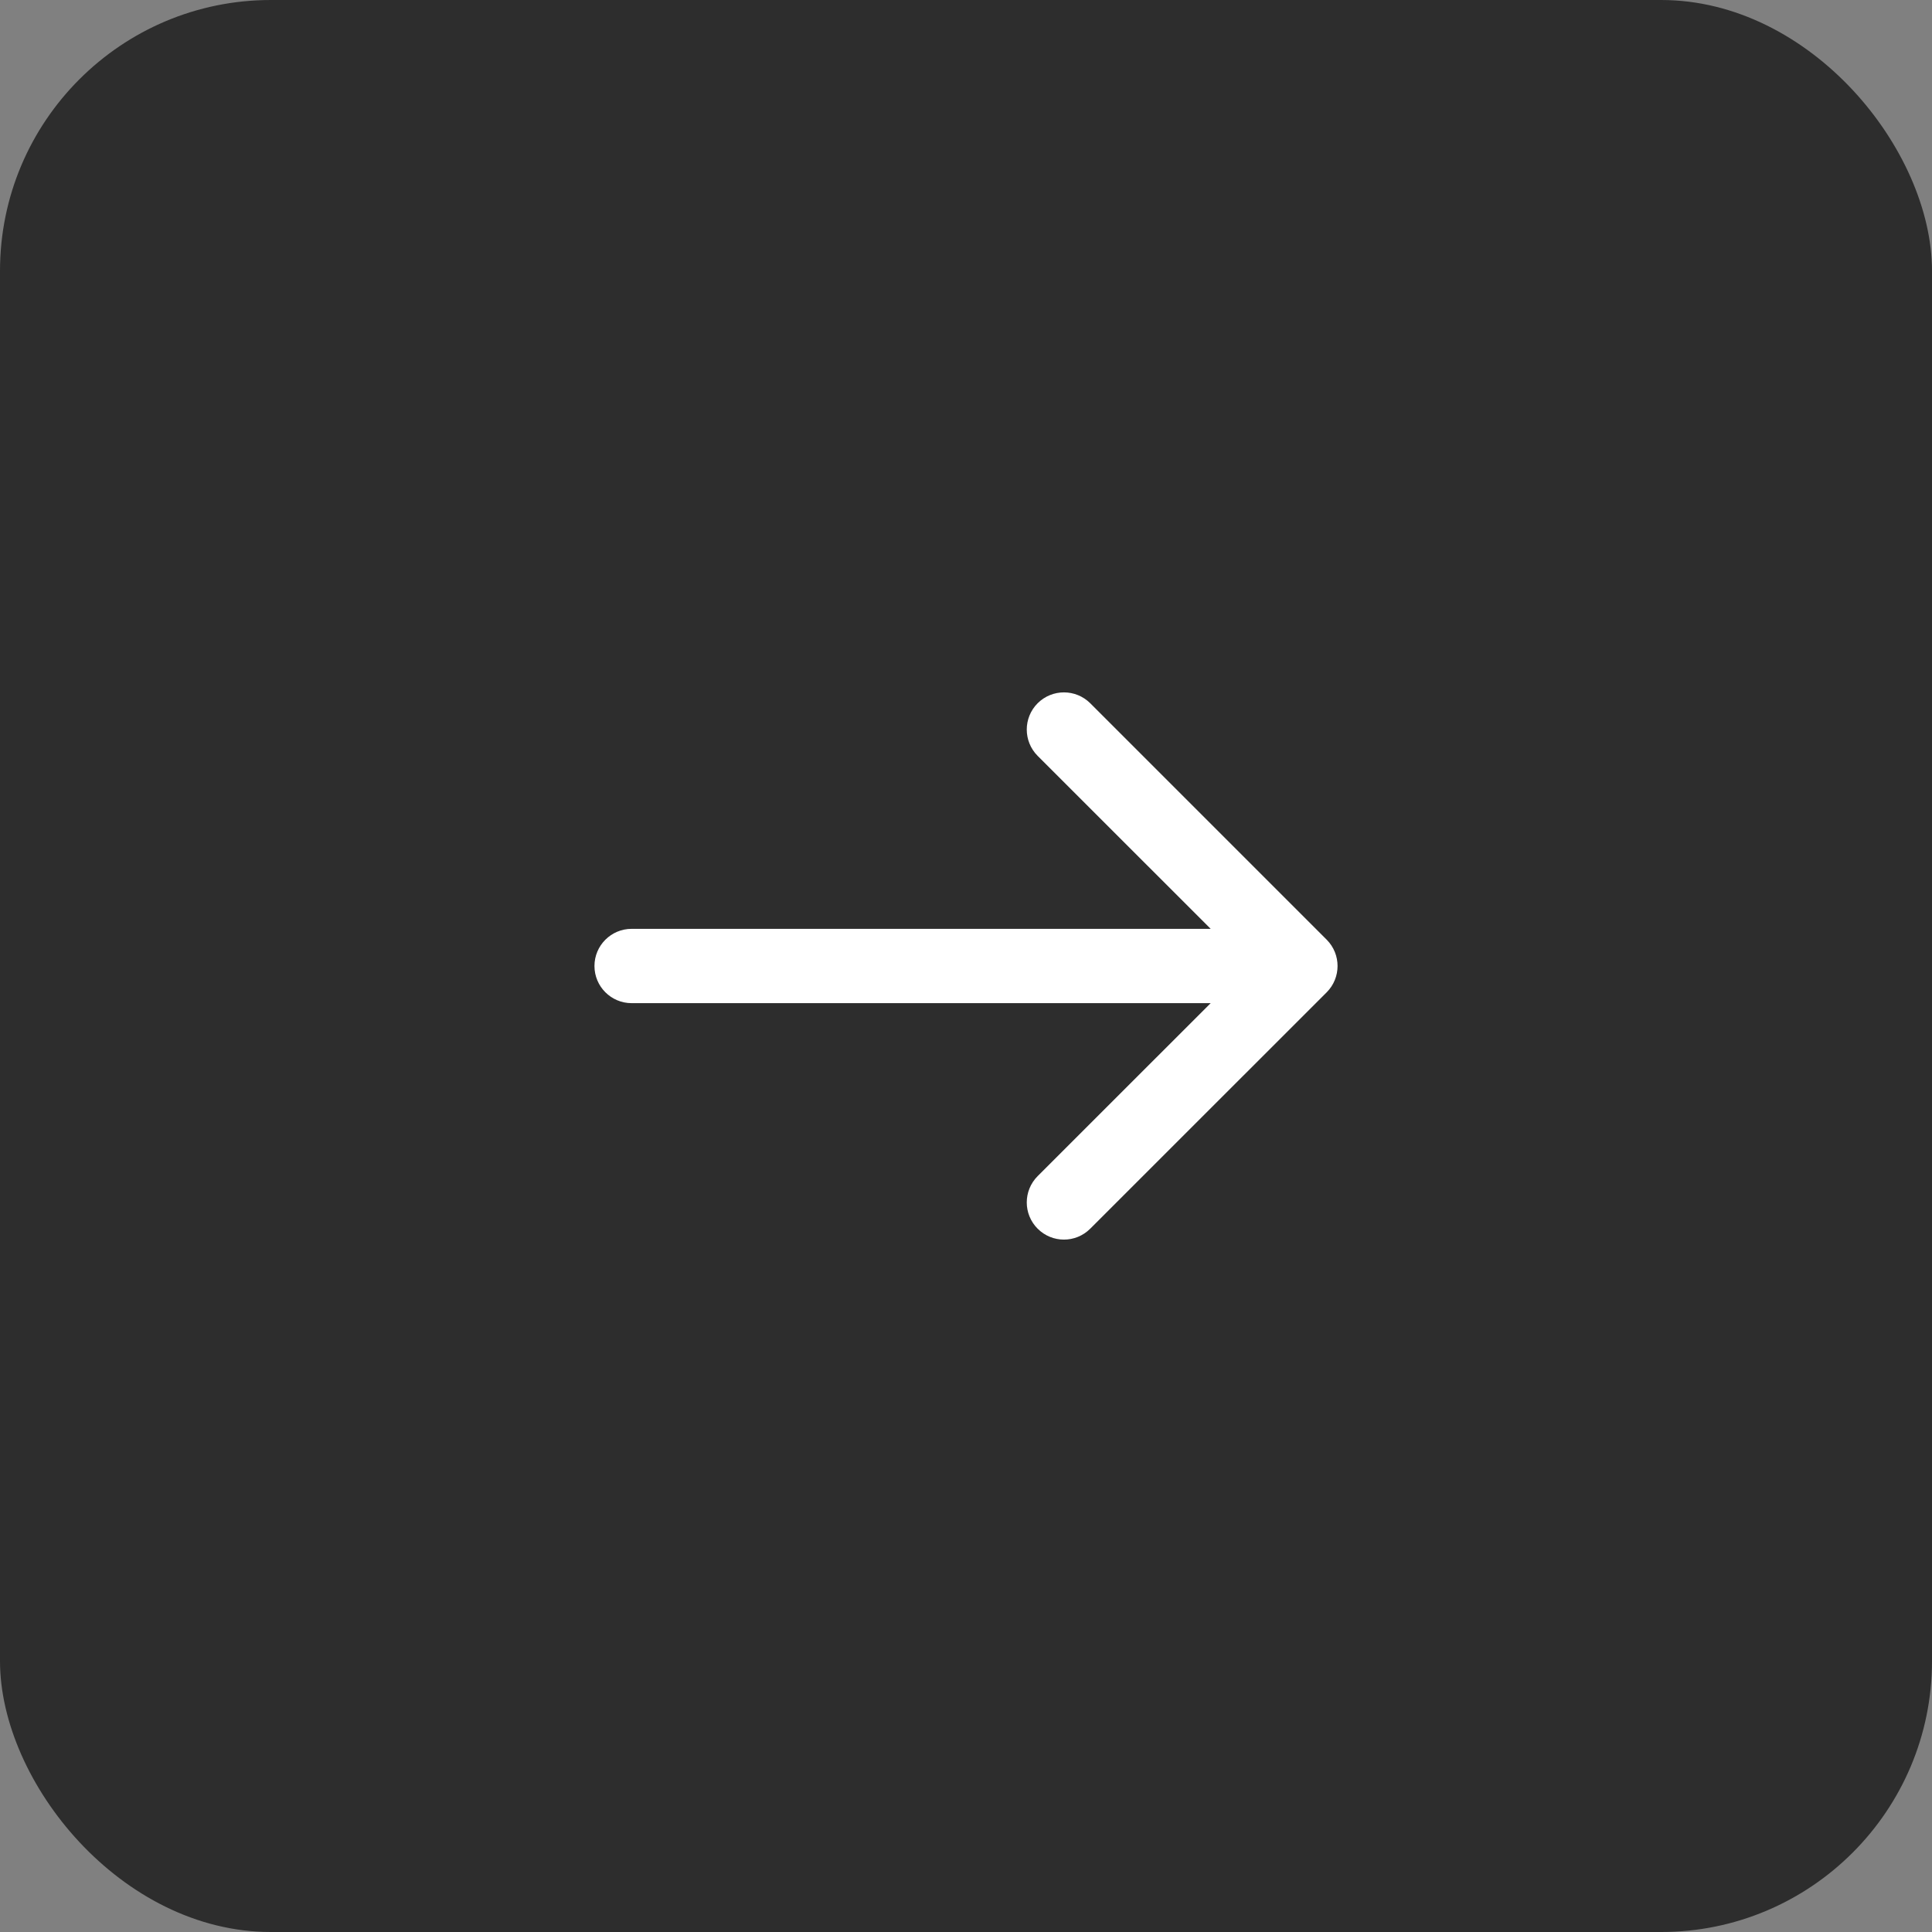 <?xml version="1.0" encoding="UTF-8"?> <svg xmlns="http://www.w3.org/2000/svg" width="26" height="26" viewBox="0 0 26 26" fill="none"><rect x="0" y="0" width="26" height="26" fill="#808080" stroke="none"/><rect width="26" height="26" rx="3.646" fill="#2D2D2D"></rect><path d="M8.5 12.5C8.224 12.5 8 12.724 8 13C8 13.276 8.224 13.5 8.5 13.5V12.5ZM17.854 13.354C18.049 13.158 18.049 12.842 17.854 12.646L14.672 9.464C14.476 9.269 14.16 9.269 13.964 9.464C13.769 9.66 13.769 9.976 13.964 10.172L16.793 13L13.964 15.828C13.769 16.024 13.769 16.34 13.964 16.535C14.16 16.731 14.476 16.731 14.672 16.535L17.854 13.354ZM8.5 13.5H17.5V12.5H8.5V13.5Z" fill="white"></path></svg> 